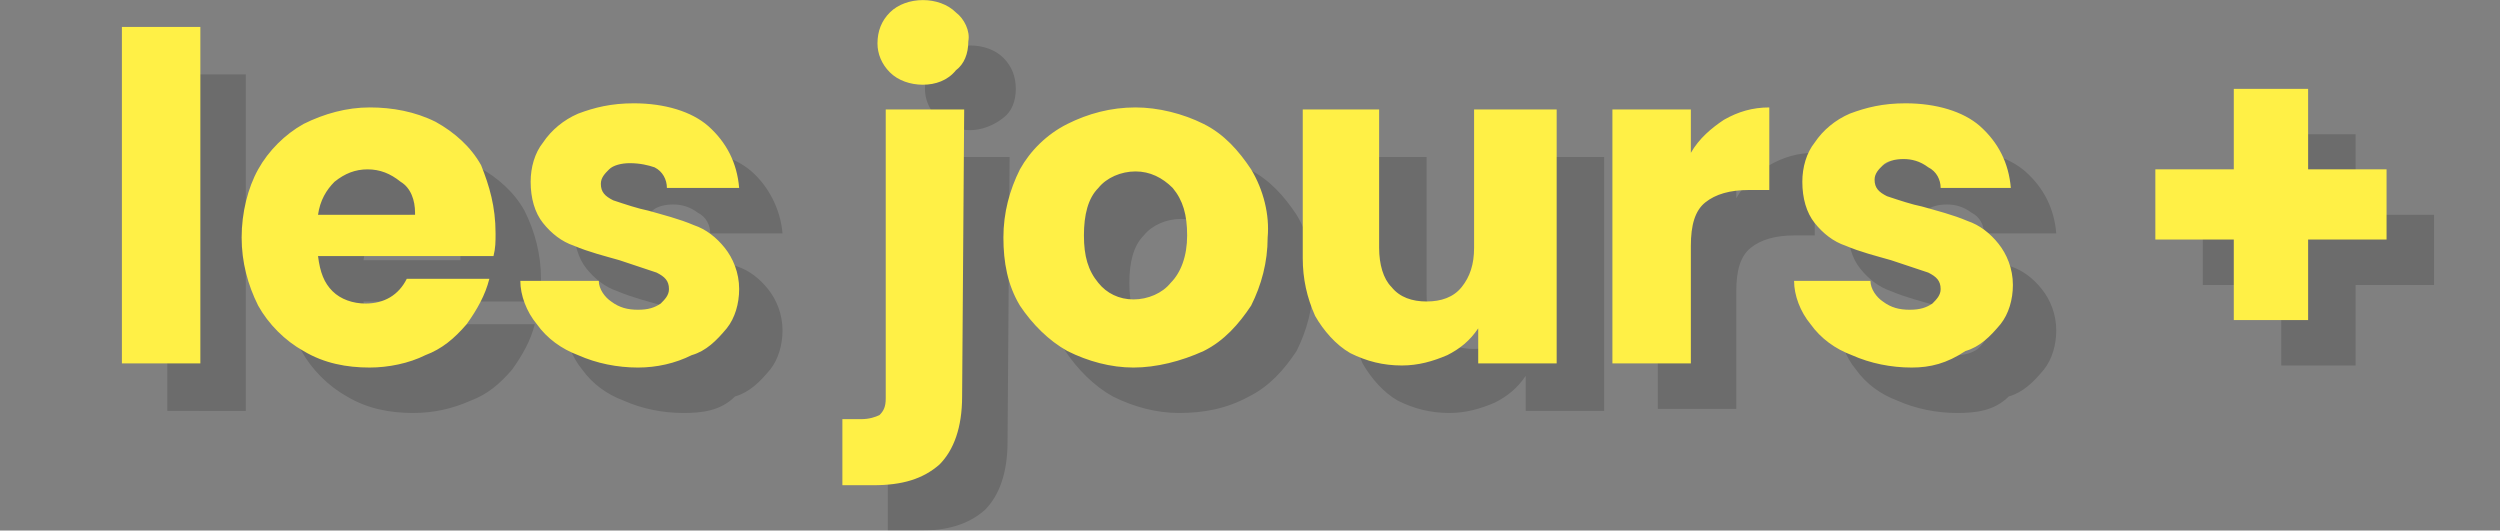 <?xml version="1.0" encoding="utf-8"?>
<!-- Generator: $$$/GeneralStr/196=Adobe Illustrator 27.6.0, SVG Export Plug-In . SVG Version: 6.00 Build 0)  -->
<svg version="1.1" id="Calque_1" xmlns="http://www.w3.org/2000/svg" xmlns:xlink="http://www.w3.org/1999/xlink" x="0px" y="0px"
	 viewBox="0 0 121.1 25.7" style="enable-background:new 0 0 121.1 25.7;" xml:space="preserve">
<rect x="0" y="0" width="121.1" height="25.7" fill="#808080" stroke="none"/>
<style type="text/css">
	.st0{opacity:0.16;}
	.st1{fill:#FFF046;}
</style>
<g>
	<g transform="translate(.005 .004)" class="st0">
		<path d="M11.9,3.6v16.3H8.1V3.6H11.9z M26.2,13.5c0,0.4,0,0.7-0.1,1.1h-8.5c0.1,0.8,0.3,1.3,0.7,1.7c0.4,0.4,1,0.6,1.6,0.6
			c0.9,0,1.6-0.4,2-1.2h4c-0.2,0.8-0.6,1.5-1.1,2.2c-0.6,0.7-1.2,1.2-2,1.5C21.9,19.8,21,20,20,20c-1.1,0-2.2-0.2-3.2-0.8
			c-0.9-0.5-1.7-1.3-2.2-2.2c-0.5-1-0.8-2.1-0.8-3.3s0.3-2.4,0.8-3.3c0.5-0.9,1.3-1.7,2.2-2.2c1-0.5,2.1-0.8,3.2-0.8
			c1.1,0,2.2,0.2,3.2,0.7c0.9,0.5,1.7,1.2,2.2,2.1C25.9,11.2,26.2,12.3,26.2,13.5z M22.3,12.5c0-0.6-0.2-1.2-0.7-1.5
			c-0.5-0.4-1-0.6-1.6-0.6c-0.6,0-1.1,0.2-1.6,0.6c-0.4,0.4-0.7,0.9-0.8,1.6H22.3z M33.1,20c-1,0-2-0.2-2.9-0.6
			c-0.8-0.3-1.5-0.8-2-1.5c-0.5-0.6-0.8-1.4-0.8-2.1h3.7c0,0.4,0.3,0.8,0.6,1c0.4,0.3,0.8,0.4,1.3,0.4c0.5,0,0.8-0.1,1.1-0.3
			c0.2-0.2,0.4-0.4,0.4-0.7c0-0.4-0.2-0.6-0.6-0.8c-0.6-0.2-1.2-0.4-1.8-0.6c-0.7-0.2-1.5-0.4-2.2-0.7c-0.6-0.2-1.1-0.6-1.5-1.1
			c-0.4-0.5-0.6-1.2-0.6-2c0-0.7,0.2-1.4,0.6-1.9c0.4-0.6,1-1.1,1.7-1.4c0.8-0.3,1.6-0.5,2.7-0.5c1.5,0,2.8,0.4,3.6,1.1
			s1.4,1.8,1.5,3h-3.5c0-0.4-0.2-0.8-0.6-1c-0.4-0.3-0.8-0.4-1.2-0.4c-0.4,0-0.8,0.1-1,0.3c-0.2,0.2-0.4,0.4-0.4,0.7
			c0,0.4,0.2,0.6,0.6,0.8c0.6,0.2,1.2,0.4,1.7,0.5c0.7,0.2,1.5,0.4,2.2,0.7c0.6,0.2,1.1,0.6,1.5,1.1c0.4,0.5,0.7,1.2,0.7,2
			c0,0.7-0.2,1.4-0.6,1.9c-0.5,0.6-1,1.1-1.7,1.3C34.9,19.9,34,20,33.1,20z M47,6.3c-0.6,0-1.2-0.2-1.6-0.6
			c-0.4-0.4-0.6-0.9-0.6-1.4c0-0.6,0.2-1.1,0.6-1.5c0.4-0.4,1-0.6,1.6-0.6c0.6,0,1.2,0.2,1.6,0.6c0.4,0.4,0.6,0.9,0.6,1.5
			c0,0.6-0.2,1.1-0.6,1.4C48.1,6.1,47.5,6.3,47,6.3z M48.8,21.4c0,1.5-0.4,2.6-1.1,3.3c-0.8,0.7-1.8,1-3.2,1H43v-3.2h0.9
			c0.4,0,0.7-0.1,0.9-0.2c0.2-0.2,0.3-0.4,0.3-0.8V7.6h3.8L48.8,21.4L48.8,21.4z M57.1,20c-1.1,0-2.2-0.3-3.2-0.8
			c-0.9-0.5-1.7-1.3-2.3-2.2c-0.6-1-0.8-2.1-0.8-3.3c0-1.2,0.3-2.3,0.8-3.3c0.5-0.9,1.3-1.7,2.3-2.2c1-0.5,2.1-0.8,3.3-0.8
			c1.1,0,2.3,0.3,3.3,0.8c1,0.5,1.7,1.3,2.3,2.2c0.6,1,0.9,2.2,0.8,3.3c0,1.2-0.3,2.3-0.8,3.3c-0.6,0.9-1.3,1.7-2.3,2.2
			C59.4,19.8,58.3,20,57.1,20L57.1,20z M57.1,16.8c0.7,0,1.4-0.3,1.8-0.8c0.5-0.5,0.8-1.3,0.8-2.3S59.5,12,59,11.4
			c-0.5-0.5-1.1-0.8-1.8-0.8c-0.7,0-1.4,0.3-1.8,0.8c-0.5,0.5-0.7,1.3-0.7,2.3c0,1,0.2,1.7,0.7,2.3C55.8,16.5,56.4,16.8,57.1,16.8
			L57.1,16.8z M77.7,7.6v12.3h-3.8v-1.7c-0.4,0.6-0.9,1-1.5,1.3c-0.7,0.3-1.4,0.5-2.2,0.5c-0.9,0-1.7-0.2-2.5-0.6
			c-0.7-0.4-1.3-1.1-1.7-1.8c-0.4-0.9-0.6-1.8-0.6-2.8V7.6h3.7v6.7c0,0.8,0.2,1.5,0.6,1.9c0.4,0.5,1,0.7,1.7,0.7
			c0.7,0,1.3-0.2,1.7-0.7c0.4-0.5,0.6-1.1,0.6-1.9V7.6H77.7L77.7,7.6z M84.1,9.6c0.4-0.7,1-1.2,1.6-1.6c0.7-0.4,1.4-0.6,2.2-0.6v4
			h-1c-0.9,0-1.6,0.2-2.1,0.6s-0.7,1.1-0.7,2.1v5.7h-3.8V7.6h3.8V9.6z M94.8,20c-1,0-2-0.2-2.9-0.6c-0.8-0.3-1.5-0.8-2-1.5
			c-0.5-0.6-0.8-1.4-0.8-2.1h3.7c0,0.4,0.3,0.8,0.6,1c0.4,0.3,0.8,0.4,1.3,0.4c0.5,0,0.8-0.1,1.1-0.3c0.2-0.2,0.4-0.4,0.4-0.7
			c0-0.4-0.2-0.6-0.6-0.8c-0.6-0.2-1.2-0.4-1.8-0.6c-0.7-0.2-1.5-0.4-2.2-0.7c-0.6-0.2-1.1-0.6-1.5-1.1c-0.4-0.5-0.6-1.2-0.6-2
			c0-0.7,0.2-1.4,0.6-1.9c0.4-0.6,1-1.1,1.7-1.4c0.8-0.3,1.6-0.5,2.7-0.5c1.5,0,2.8,0.4,3.6,1.1c0.9,0.8,1.4,1.8,1.5,3h-3.5
			c0-0.4-0.2-0.8-0.6-1c-0.4-0.3-0.8-0.4-1.2-0.4c-0.4,0-0.8,0.1-1,0.3c-0.2,0.2-0.4,0.4-0.4,0.7c0,0.4,0.2,0.6,0.6,0.8
			c0.6,0.2,1.2,0.4,1.7,0.5c0.7,0.2,1.5,0.4,2.2,0.7c0.6,0.2,1.1,0.6,1.5,1.1c0.4,0.5,0.7,1.2,0.7,2c0,0.7-0.2,1.4-0.6,1.9
			c-0.5,0.6-1,1.1-1.7,1.3C96.6,19.9,95.7,20,94.8,20L94.8,20z M117.9,13.8h-3.8v3.9h-3.6v-3.9h-3.8v-3.4h3.8V6.5h3.6v3.9h3.8V13.8z
			"/>
	</g>
	<g transform="translate(.005 .004)">
		<path class="st1" d="M9.7,1.3v16.3H5.9V1.3H9.7z M24,11.3c0,0.4,0,0.7-0.1,1.1h-8.5c0.1,0.8,0.3,1.3,0.7,1.7
			c0.4,0.4,1,0.6,1.6,0.6c0.9,0,1.6-0.4,2-1.2h4c-0.2,0.8-0.6,1.5-1.1,2.2c-0.6,0.7-1.2,1.2-2,1.5c-0.8,0.4-1.8,0.6-2.7,0.6
			c-1.1,0-2.2-0.2-3.2-0.8c-0.9-0.5-1.7-1.3-2.2-2.2c-0.5-1-0.8-2.1-0.8-3.3s0.3-2.4,0.8-3.3c0.5-0.9,1.3-1.7,2.2-2.2
			c1-0.5,2.1-0.8,3.2-0.8c1.1,0,2.2,0.2,3.2,0.7c0.9,0.5,1.7,1.2,2.2,2.1C23.7,9,24,10,24,11.3z M20.1,10.3c0-0.6-0.2-1.2-0.7-1.5
			c-0.5-0.4-1-0.6-1.6-0.6c-0.6,0-1.1,0.2-1.6,0.6c-0.4,0.4-0.7,0.9-0.8,1.6H20.1z M30.9,17.8c-1,0-2-0.2-2.9-0.6
			c-0.8-0.3-1.5-0.8-2-1.5c-0.5-0.6-0.8-1.4-0.8-2.1H29c0,0.4,0.3,0.8,0.6,1c0.4,0.3,0.8,0.4,1.3,0.4c0.5,0,0.8-0.1,1.1-0.3
			c0.2-0.2,0.4-0.4,0.4-0.7c0-0.4-0.2-0.6-0.6-0.8c-0.6-0.2-1.2-0.4-1.8-0.6c-0.7-0.2-1.5-0.4-2.2-0.7c-0.6-0.2-1.1-0.6-1.5-1.1
			c-0.4-0.5-0.6-1.2-0.6-2c0-0.7,0.2-1.4,0.6-1.9c0.4-0.6,1-1.1,1.7-1.4c0.8-0.3,1.6-0.5,2.7-0.5c1.5,0,2.8,0.4,3.6,1.1
			c0.9,0.8,1.4,1.8,1.5,3h-3.5c0-0.4-0.2-0.8-0.6-1C31.4,8,31,7.9,30.5,7.9c-0.4,0-0.8,0.1-1,0.3c-0.2,0.2-0.4,0.4-0.4,0.7
			c0,0.4,0.2,0.6,0.6,0.8c0.6,0.2,1.2,0.4,1.7,0.5c0.7,0.2,1.5,0.4,2.2,0.7c0.6,0.2,1.1,0.6,1.5,1.1c0.4,0.5,0.7,1.2,0.7,2
			c0,0.7-0.2,1.4-0.6,1.9c-0.5,0.6-1,1.1-1.7,1.3C32.7,17.6,31.8,17.8,30.9,17.8z M44.7,4.1c-0.6,0-1.2-0.2-1.6-0.6
			c-0.4-0.4-0.6-0.9-0.6-1.4c0-0.6,0.2-1.1,0.6-1.5c0.4-0.4,1-0.6,1.6-0.6c0.6,0,1.2,0.2,1.6,0.6C46.7,0.9,47,1.5,46.9,2
			c0,0.6-0.2,1.1-0.6,1.4C45.9,3.9,45.3,4.1,44.7,4.1z M46.6,19.2c0,1.5-0.4,2.6-1.1,3.3c-0.8,0.7-1.8,1-3.2,1h-1.5v-3.2h0.9
			c0.4,0,0.7-0.1,0.9-0.2c0.2-0.2,0.3-0.4,0.3-0.8V5.3h3.8L46.6,19.2L46.6,19.2z M54.9,17.8c-1.1,0-2.2-0.3-3.2-0.8
			c-0.9-0.5-1.7-1.3-2.3-2.2c-0.6-1-0.8-2.1-0.8-3.3c0-1.2,0.3-2.3,0.8-3.3c0.5-0.9,1.3-1.7,2.3-2.2c1-0.5,2.1-0.8,3.3-0.8
			c1.1,0,2.3,0.3,3.3,0.8c1,0.5,1.7,1.3,2.3,2.2c0.6,1,0.9,2.2,0.8,3.3c0,1.2-0.3,2.3-0.8,3.3c-0.6,0.9-1.3,1.7-2.3,2.2
			C57.2,17.5,56,17.8,54.9,17.8L54.9,17.8z M54.9,14.5c0.7,0,1.4-0.3,1.8-0.8c0.5-0.5,0.8-1.3,0.8-2.3s-0.2-1.7-0.7-2.3
			c-0.5-0.5-1.1-0.8-1.8-0.8c-0.7,0-1.4,0.3-1.8,0.8c-0.5,0.5-0.7,1.3-0.7,2.3s0.2,1.7,0.7,2.3C53.6,14.2,54.2,14.5,54.9,14.5
			L54.9,14.5z M75.4,5.3v12.3h-3.8v-1.7c-0.4,0.6-0.9,1-1.5,1.3c-0.7,0.3-1.4,0.5-2.2,0.5c-0.9,0-1.7-0.2-2.5-0.6
			c-0.7-0.4-1.3-1.1-1.7-1.8c-0.4-0.9-0.6-1.8-0.6-2.8V5.3h3.7V12c0,0.8,0.2,1.5,0.6,1.9c0.4,0.5,1,0.7,1.7,0.7
			c0.7,0,1.3-0.2,1.7-0.7c0.4-0.5,0.6-1.1,0.6-1.9V5.3L75.4,5.3L75.4,5.3z M81.9,7.4c0.4-0.7,1-1.2,1.6-1.6c0.7-0.4,1.4-0.6,2.2-0.6
			v4h-1c-0.9,0-1.6,0.2-2.1,0.6c-0.5,0.4-0.7,1.1-0.7,2.1v5.7h-3.8V5.3h3.8V7.4z M92.6,17.8c-1,0-2-0.2-2.9-0.6
			c-0.8-0.3-1.5-0.8-2-1.5c-0.5-0.6-0.8-1.4-0.8-2.1h3.7c0,0.4,0.3,0.8,0.6,1c0.4,0.3,0.8,0.4,1.3,0.4c0.5,0,0.8-0.1,1.1-0.3
			c0.2-0.2,0.4-0.4,0.4-0.7c0-0.4-0.2-0.6-0.6-0.8c-0.6-0.2-1.2-0.4-1.8-0.6c-0.7-0.2-1.5-0.4-2.2-0.7c-0.6-0.2-1.1-0.6-1.5-1.1
			c-0.4-0.5-0.6-1.2-0.6-2c0-0.7,0.2-1.4,0.6-1.9c0.4-0.6,1-1.1,1.7-1.4c0.8-0.3,1.6-0.5,2.7-0.5c1.5,0,2.8,0.4,3.6,1.1
			c0.9,0.8,1.4,1.8,1.5,3H94c0-0.4-0.2-0.8-0.6-1c-0.4-0.3-0.8-0.4-1.2-0.4c-0.4,0-0.8,0.1-1,0.3c-0.2,0.2-0.4,0.4-0.4,0.7
			c0,0.4,0.2,0.6,0.6,0.8c0.6,0.2,1.2,0.4,1.7,0.5c0.7,0.2,1.5,0.4,2.2,0.7c0.6,0.2,1.1,0.6,1.5,1.1c0.4,0.5,0.7,1.2,0.7,2
			c0,0.7-0.2,1.4-0.6,1.9c-0.5,0.6-1,1.1-1.7,1.3C94.3,17.6,93.5,17.8,92.6,17.8L92.6,17.8z M115.6,11.6h-3.8v3.9h-3.6v-3.9h-3.8
			V8.2h3.8V4.3h3.6v3.9h3.8V11.6z"/>
	</g>
</g>
</svg>
